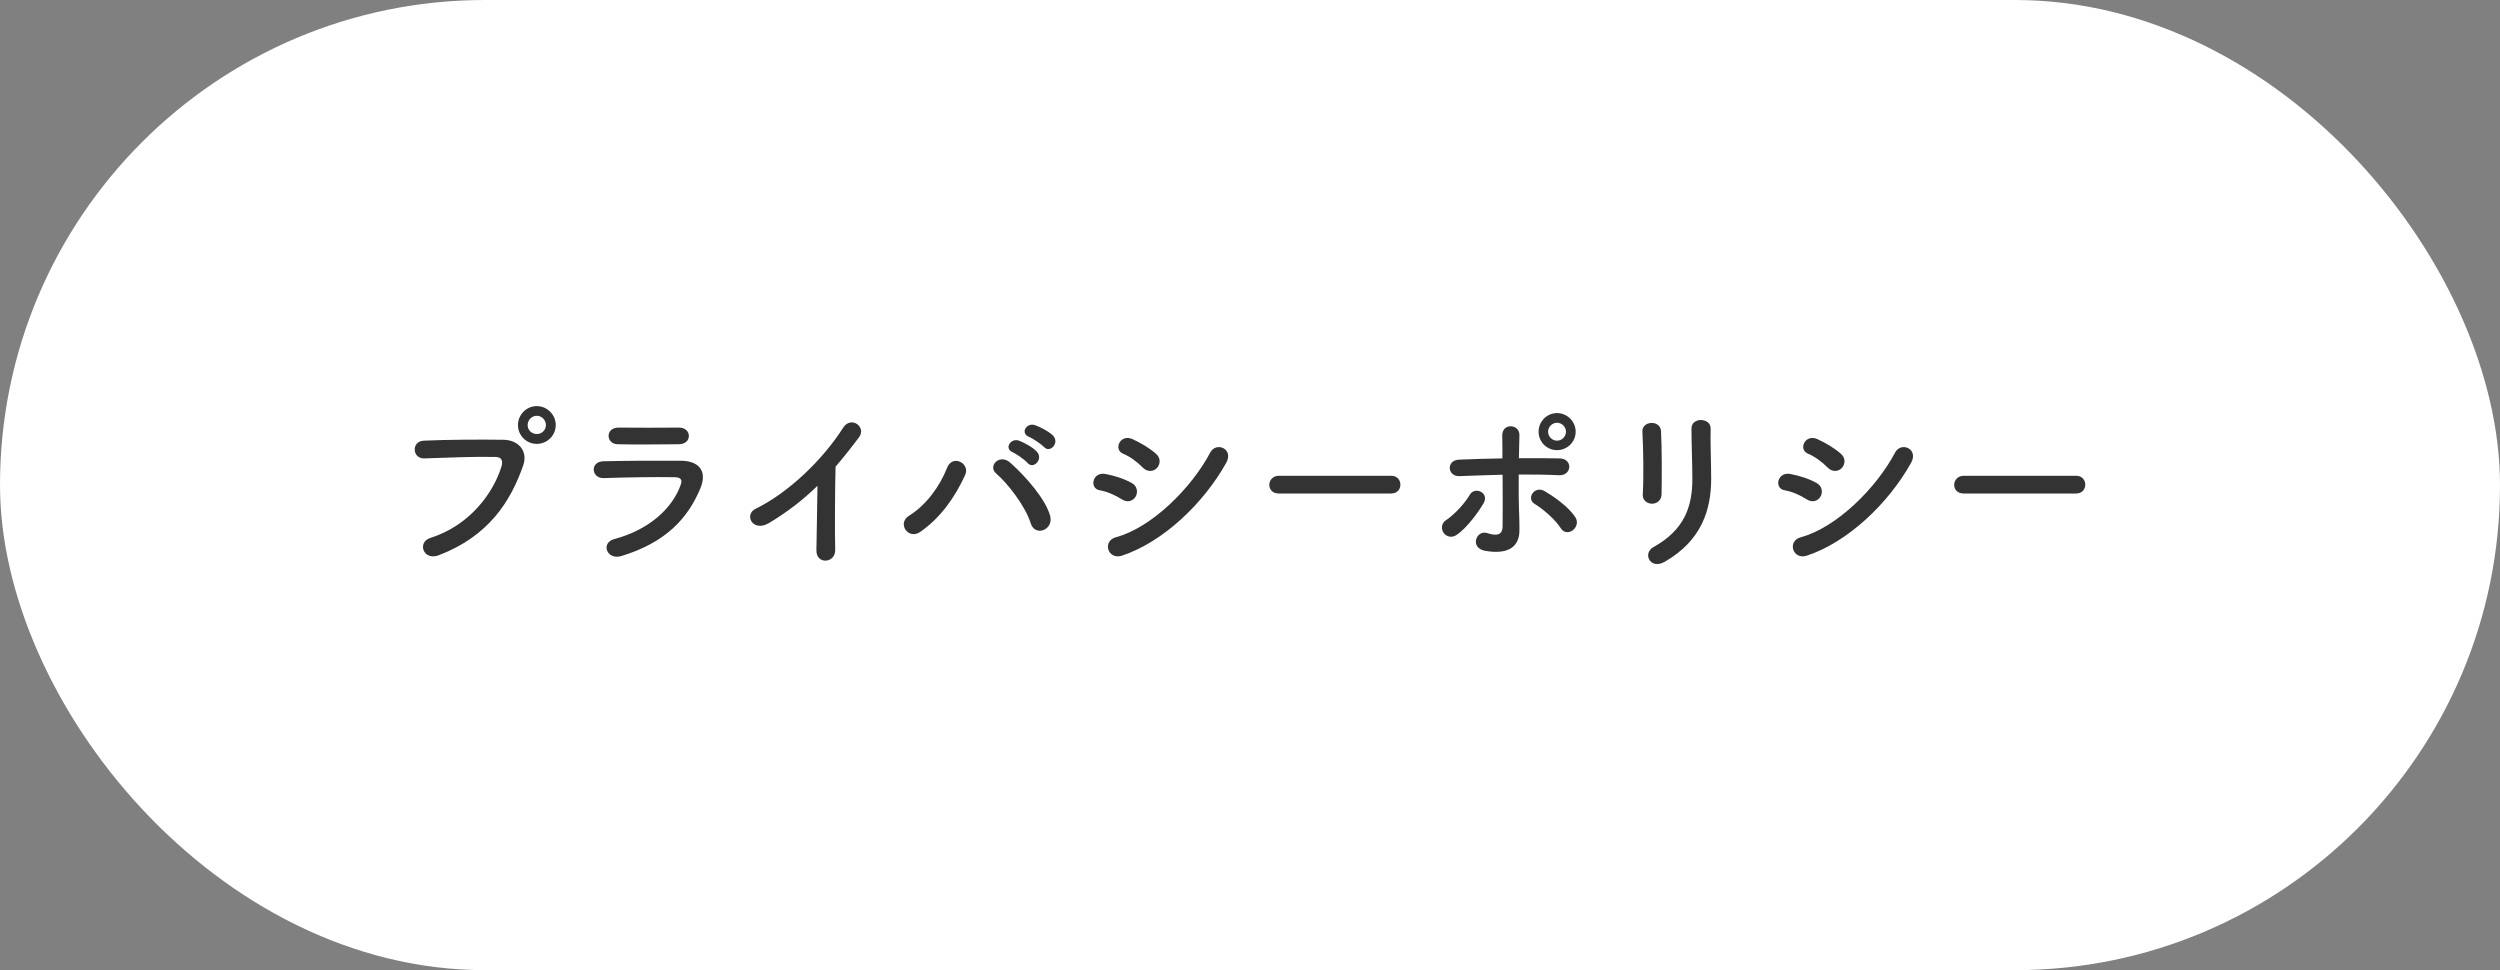 <?xml version="1.0" encoding="UTF-8"?>
<svg xmlns="http://www.w3.org/2000/svg" id="_レイヤー_1" version="1.1" viewBox="0 0 335 130">
  <rect x="0" y="0" width="335" height="130" fill="#808080" stroke="none"/>
  <defs>
    <style>
      .st0 {
        fill: #fff;
      }

      .st1 {
        fill: #333;
      }
    </style>
  </defs>
  <rect class="st0" y="0" width="335" height="130" rx="65" ry="65"></rect>
  <g>
    <path class="st1" d="M57.67,72.082c5.305-1.68,8.449-6.048,9.529-9.577.191-.648.12-1.248-.769-1.272-2.352-.072-6.145.072-9.601.192-1.584.048-1.752-2.304-.048-2.376,3.168-.144,7.656-.168,10.705-.12,1.944.024,3.312,1.488,2.616,3.456-1.681,4.8-4.608,9.457-11.329,12.025-2.04.768-2.929-1.752-1.104-2.328ZM71.927,59.481c-1.393,0-2.521-1.128-2.521-2.52s1.128-2.544,2.521-2.544c1.392,0,2.544,1.152,2.544,2.544s-1.152,2.52-2.544,2.52ZM71.927,55.713c-.673,0-1.225.576-1.225,1.248,0,.672.552,1.2,1.225,1.2.672,0,1.224-.528,1.224-1.2,0-.672-.552-1.248-1.224-1.248Z"></path>
    <path class="st1" d="M83.28,74.506c-1.968.6-2.855-1.776-.936-2.28,4.729-1.272,7.776-4.176,8.856-7.225.24-.648.12-1.032-.792-1.056-2.448-.048-6.912.024-9.48.12-1.704.072-1.921-2.208-.072-2.256,3.096-.072,7.129-.096,10.393-.072,2.4.024,3.576,1.368,2.593,3.72-1.681,4.008-4.608,7.225-10.562,9.049ZM90.913,59.529c-2.256,0-5.568.072-8.16,0-1.585-.048-1.681-2.256.168-2.232,2.304.024,5.664.024,8.088,0,.816,0,1.297.528,1.297,1.104s-.408,1.128-1.393,1.128Z"></path>
    <path class="st1" d="M103.085,70.066c-2.208,1.344-3.456-1.104-1.824-1.896,4.417-2.16,9.001-6.577,11.713-10.849,1.057-1.656,3.169-.12,2.137,1.272-1.08,1.44-2.112,2.736-3.145,3.937-.072,2.448-.12,8.737-.048,11.137.048,1.824-2.544,2.04-2.521.072.024-1.92.12-5.833.145-8.641-1.896,1.848-3.961,3.456-6.457,4.968Z"></path>
    <path class="st1" d="M121.814,69.106c2.257-1.392,4.104-3.889,5.089-6.409.72-1.872,3.145-.624,2.424.96-1.392,3.024-3.264,5.688-6,7.609-1.608,1.128-3.169-1.128-1.513-2.16ZM138.112,70.114c-.72-2.304-3.072-5.328-4.633-6.672-1.151-.984.456-2.712,1.896-1.44,2.088,1.848,4.776,4.944,5.353,7.152.479,1.848-2.04,2.833-2.616.96ZM135.712,60.609c-1.224-.504-.264-1.968.84-1.56.648.24,1.849.888,2.377,1.464.936,1.008-.456,2.448-1.249,1.512-.312-.384-1.487-1.2-1.968-1.417ZM137.896,58.545c-1.225-.48-.36-1.944.768-1.584.648.216,1.872.84,2.425,1.392.96.96-.385,2.448-1.2,1.536-.336-.36-1.513-1.152-1.992-1.344Z"></path>
    <path class="st1" d="M150.342,66.922c-.889-.576-1.992-1.056-2.977-1.224-1.44-.24-.984-2.521.768-2.185,1.129.216,2.425.6,3.505,1.2.768.408.864,1.248.552,1.8-.312.576-1.056.912-1.848.408ZM150.342,74.458c-1.896.624-2.688-1.968-.793-2.472,4.776-1.296,10.105-6.577,12.626-11.353.792-1.488,3.191-.504,2.136,1.392-3.072,5.497-8.521,10.633-13.969,12.433ZM153.126,62.649c-.744-.768-1.704-1.464-2.616-1.848-1.368-.552-.408-2.688,1.224-1.968,1.057.48,2.28,1.176,3.192,1.992.648.576.552,1.392.12,1.872-.433.48-1.272.624-1.92-.048Z"></path>
    <path class="st1" d="M171.357,66.129c-.864,0-1.271-.576-1.271-1.152,0-.6.456-1.224,1.271-1.224h15.073c.816,0,1.225.6,1.225,1.2,0,.576-.408,1.176-1.225,1.176h-15.073Z"></path>
    <path class="st1" d="M193.45,71.41c-.336-.48-.36-1.272.312-1.704,1.151-.744,2.592-2.353,3.192-3.408.672-1.176,2.664-.264,1.848,1.128-.6,1.032-2.16,3.288-3.648,4.272-.647.432-1.368.192-1.704-.288ZM195.562,63.801c-1.608.072-1.824-2.136-.048-2.208,1.896-.072,3.864-.144,5.809-.168,0-1.272,0-2.353-.024-3.024-.048-1.776,2.328-1.608,2.305-.096-.024.744-.048,1.848-.072,3.096,1.848-.024,3.672,0,5.448.024,1.824.024,1.681,2.352-.096,2.256-1.776-.096-3.576-.096-5.377-.096-.023,1.944,0,4.008.072,5.665.024.768.024,1.152.024,1.824,0,1.896-1.152,3.336-4.585,2.736-2.136-.384-1.2-2.856.265-2.376.983.312,2.04.456,2.063-.864.024-1.704.024-4.44,0-6.96-1.92.048-3.864.12-5.784.192ZM209.147,70.786c-.744-1.176-2.448-2.64-3.504-3.264-1.177-.696-.024-2.521,1.344-1.705,1.032.6,3.168,2.017,4.129,3.528.407.648.096,1.392-.385,1.729-.479.336-1.151.384-1.584-.288ZM208.643,60.321c-1.368,0-2.472-1.104-2.472-2.472,0-1.368,1.104-2.497,2.472-2.497s2.496,1.128,2.496,2.497c0,1.368-1.128,2.472-2.496,2.472ZM208.643,56.649c-.648,0-1.2.552-1.2,1.2,0,.648.552,1.2,1.2,1.2s1.2-.552,1.2-1.2c0-.648-.552-1.2-1.2-1.2Z"></path>
    <path class="st1" d="M221.377,67.497c-.624,0-1.296-.432-1.248-1.224.145-2.376.072-6.145-.048-8.424-.072-1.488,2.4-1.608,2.496-.096.12,2.16.12,6.265.072,8.497-.024.816-.648,1.248-1.272,1.248ZM221.569,73.306c4.248-2.352,5.208-5.568,5.208-9.145,0-1.873-.12-4.849-.12-6.745,0-1.56,2.593-1.464,2.568,0-.048,2.04.072,4.728.072,6.72,0,4.128-1.248,8.281-6.217,11.137-1.968,1.128-3.024-1.128-1.512-1.968Z"></path>
    <path class="st1" d="M242.115,66.922c-.889-.576-1.992-1.056-2.977-1.224-1.44-.24-.984-2.521.768-2.185,1.129.216,2.425.6,3.505,1.2.768.408.864,1.248.552,1.8-.312.576-1.056.912-1.848.408ZM242.115,74.458c-1.896.624-2.688-1.968-.793-2.472,4.776-1.296,10.105-6.577,12.626-11.353.792-1.488,3.191-.504,2.136,1.392-3.072,5.497-8.521,10.633-13.969,12.433ZM244.899,62.649c-.744-.768-1.704-1.464-2.616-1.848-1.368-.552-.408-2.688,1.224-1.968,1.057.48,2.28,1.176,3.192,1.992.648.576.552,1.392.12,1.872-.433.48-1.272.624-1.92-.048Z"></path>
    <path class="st1" d="M263.131,66.129c-.864,0-1.271-.576-1.271-1.152,0-.6.456-1.224,1.271-1.224h15.073c.816,0,1.225.6,1.225,1.2,0,.576-.408,1.176-1.225,1.176h-15.073Z"></path>
  </g>
</svg>
